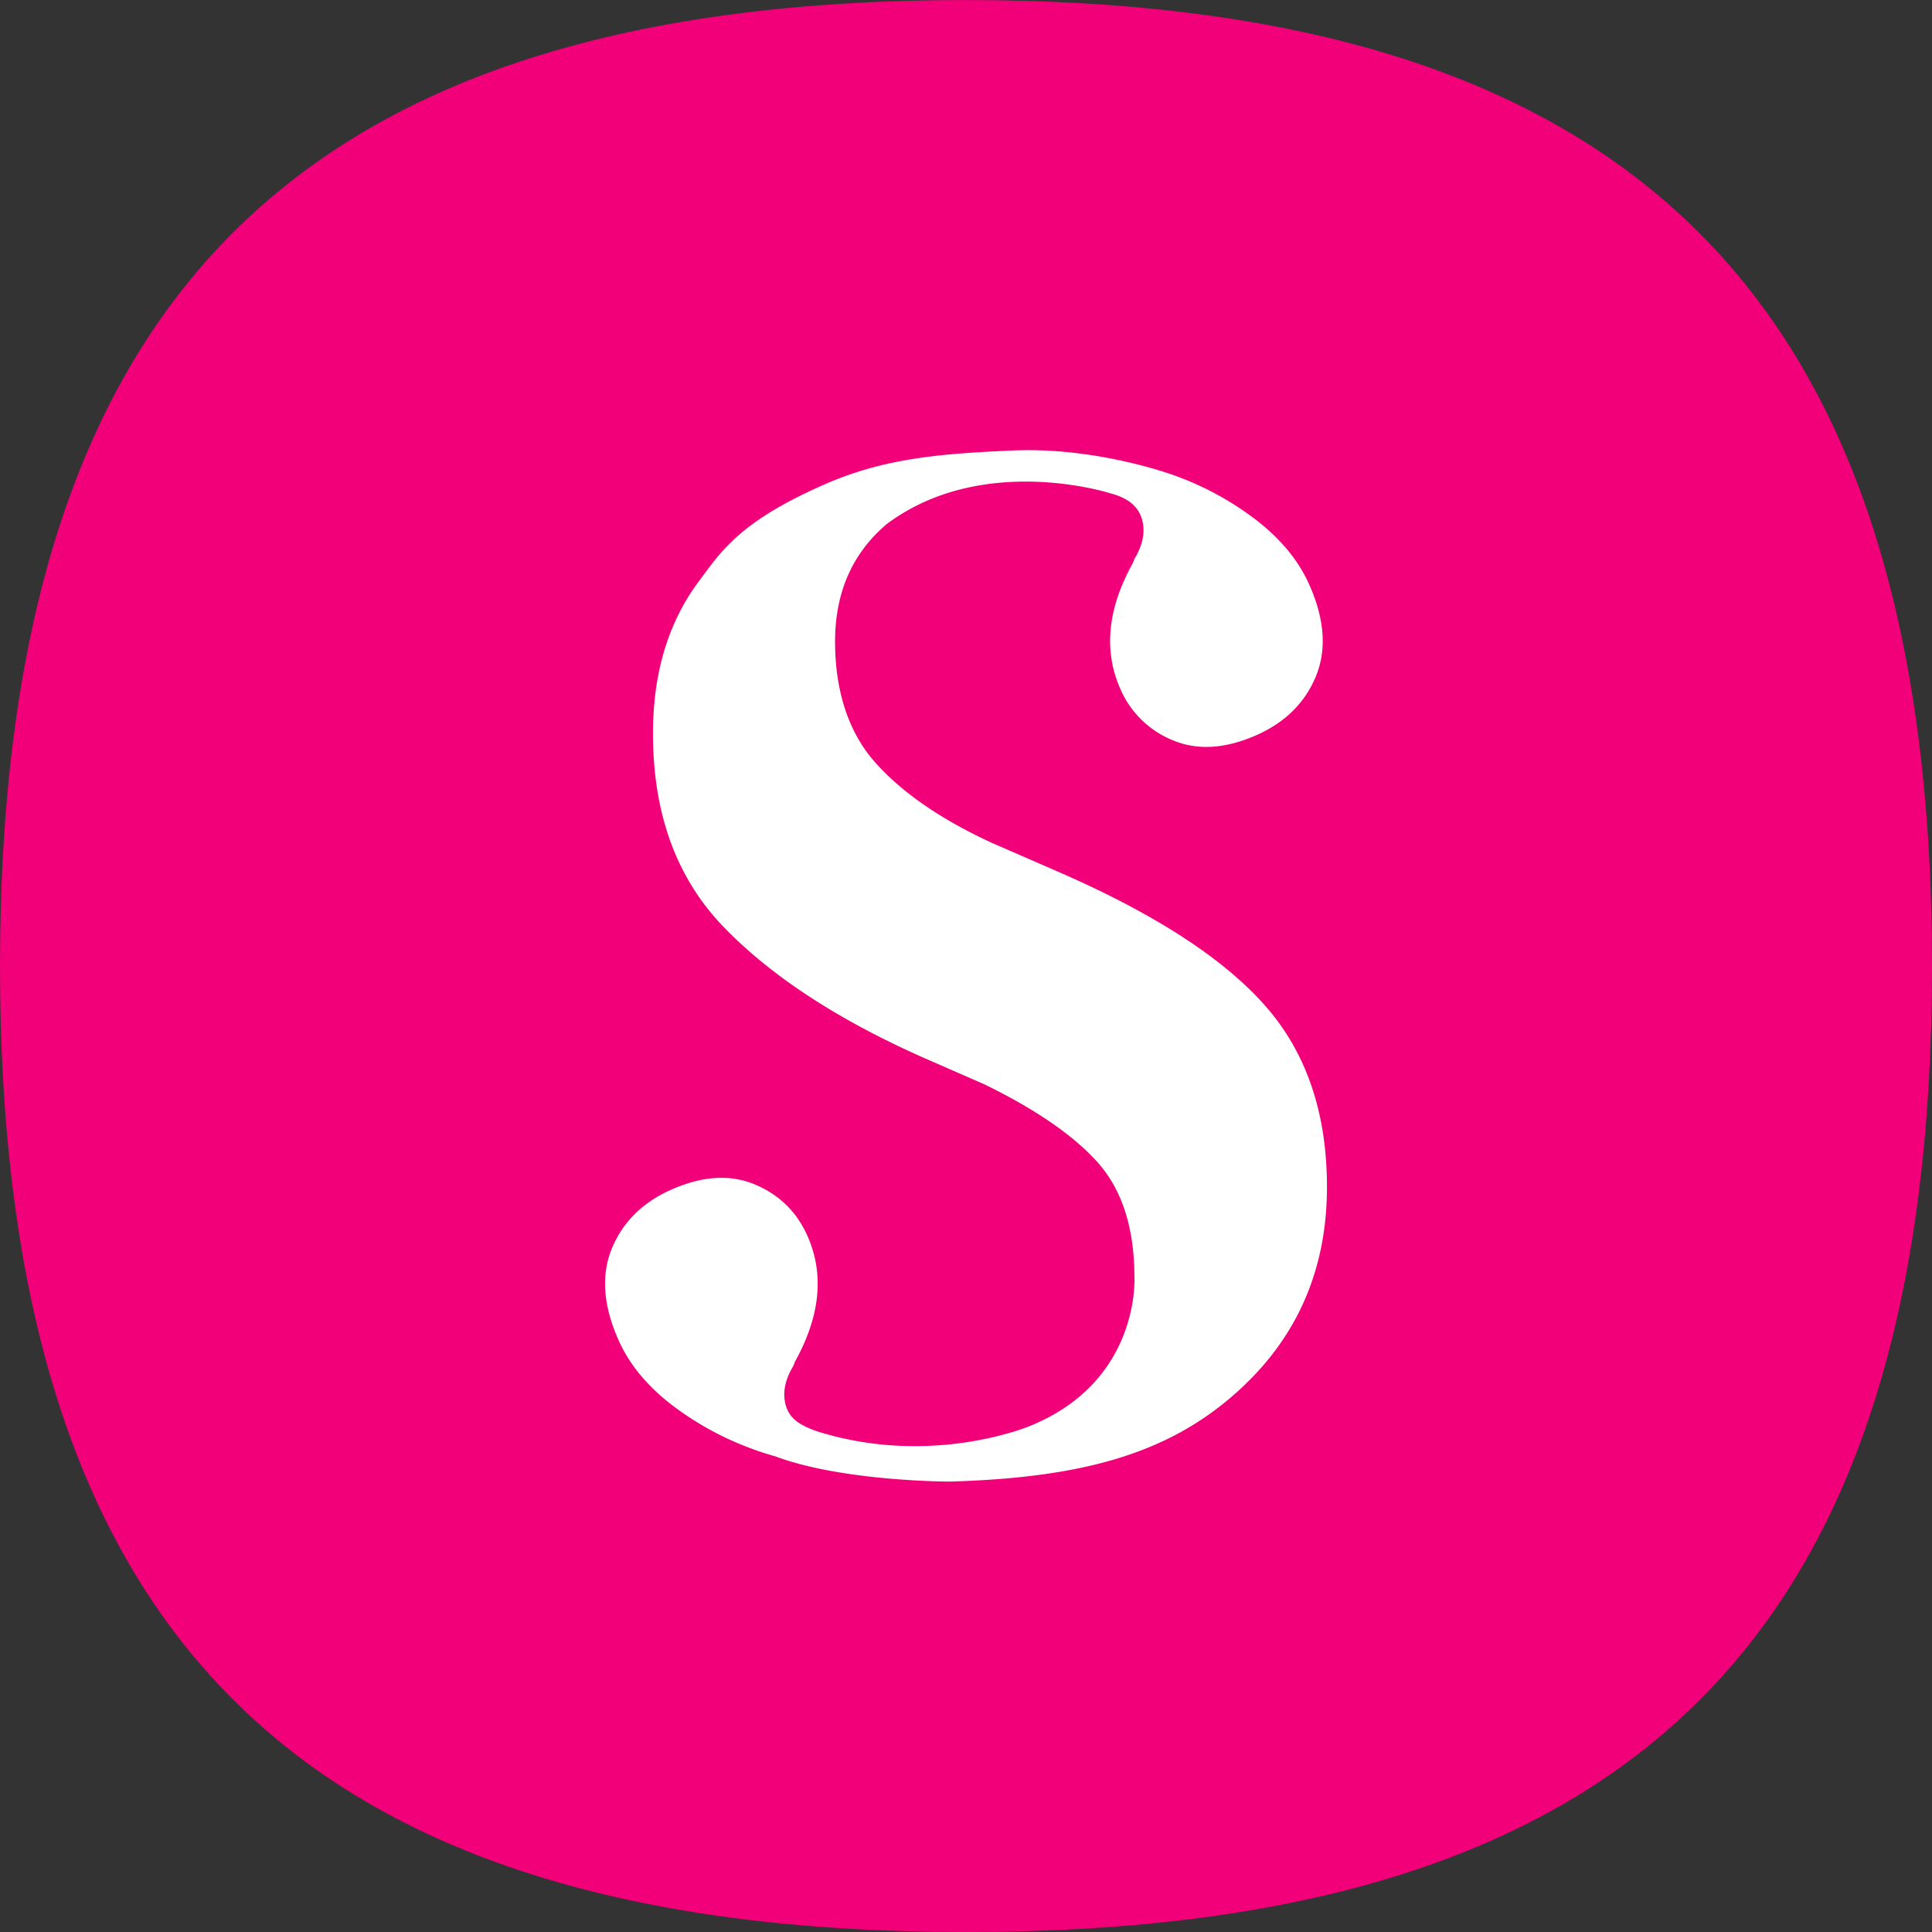 <svg xmlns="http://www.w3.org/2000/svg" width="60" height="60" fill="none"><rect width="100%" height="100%" fill="#333333" stroke="none"/><path fill="#F20079" d="M30 .001c-20.772 0-30 9.326-30 30s9.228 30 30 30 30-9.228 30-30-9.334-30-30-30Z" style="mix-blend-mode:darken"/><path fill="#fff" d="M38.152 43.46c-2.044 1.704-4.595 2.438-8.675 2.552 0 0-3.316 0-5.413-.788-.431-.12-.681-.22-.681-.22a9.407 9.407 0 0 1-2.544-1.392c-.757-.59-1.31-1.257-1.642-2.021-.47-1.068-.53-2.014-.19-2.831.341-.818.962-1.431 1.863-1.825.953-.416 1.809-.47 2.573-.151.757.318 1.31.855 1.643 1.62.515 1.18.386 2.475-.401 3.89l-.045.122c-.273.454-.349.87-.228 1.257.122.386.424.59.97.78 3.565 1.12 6.6-.167 6.6-.167 3.445-1.393 3.248-4.626 3.248-4.626 0-1.498-.371-2.672-1.105-3.52-.735-.84-1.916-1.665-3.543-2.46l-1.885-.825c-2.634-1.166-4.701-2.506-6.185-4.027-1.491-1.522-2.233-3.535-2.233-6.049 0-1.809.44-3.391 1.4-4.693.705-.946 1.272-1.877 3.914-3.036 1.87-.825 3.626-.961 5.867-1.06 2.65-.113 5.026.78 5.026.78.94.34 1.787.81 2.544 1.393.757.59 1.31 1.257 1.643 2.021.47 1.068.53 2.014.189 2.831-.34.818-.961 1.431-1.862 1.825-.954.416-1.817.47-2.574.151a2.997 2.997 0 0 1-1.643-1.62c-.514-1.18-.386-2.475.401-3.89l.046-.122c.272-.454.348-.87.227-1.257-.121-.386-.439-.643-.969-.78 0 0-3.951-1.279-6.942.947-1.075.908-1.612 2.127-1.612 3.656 0 1.53.416 2.816 1.241 3.747.826.932 2.037 1.772 3.634 2.506l2.12.924c2.944 1.287 5.064 2.664 6.35 4.118 1.288 1.453 1.931 3.338 1.931 5.64 0 2.702-1.022 4.897-3.058 6.6Z"/></svg>